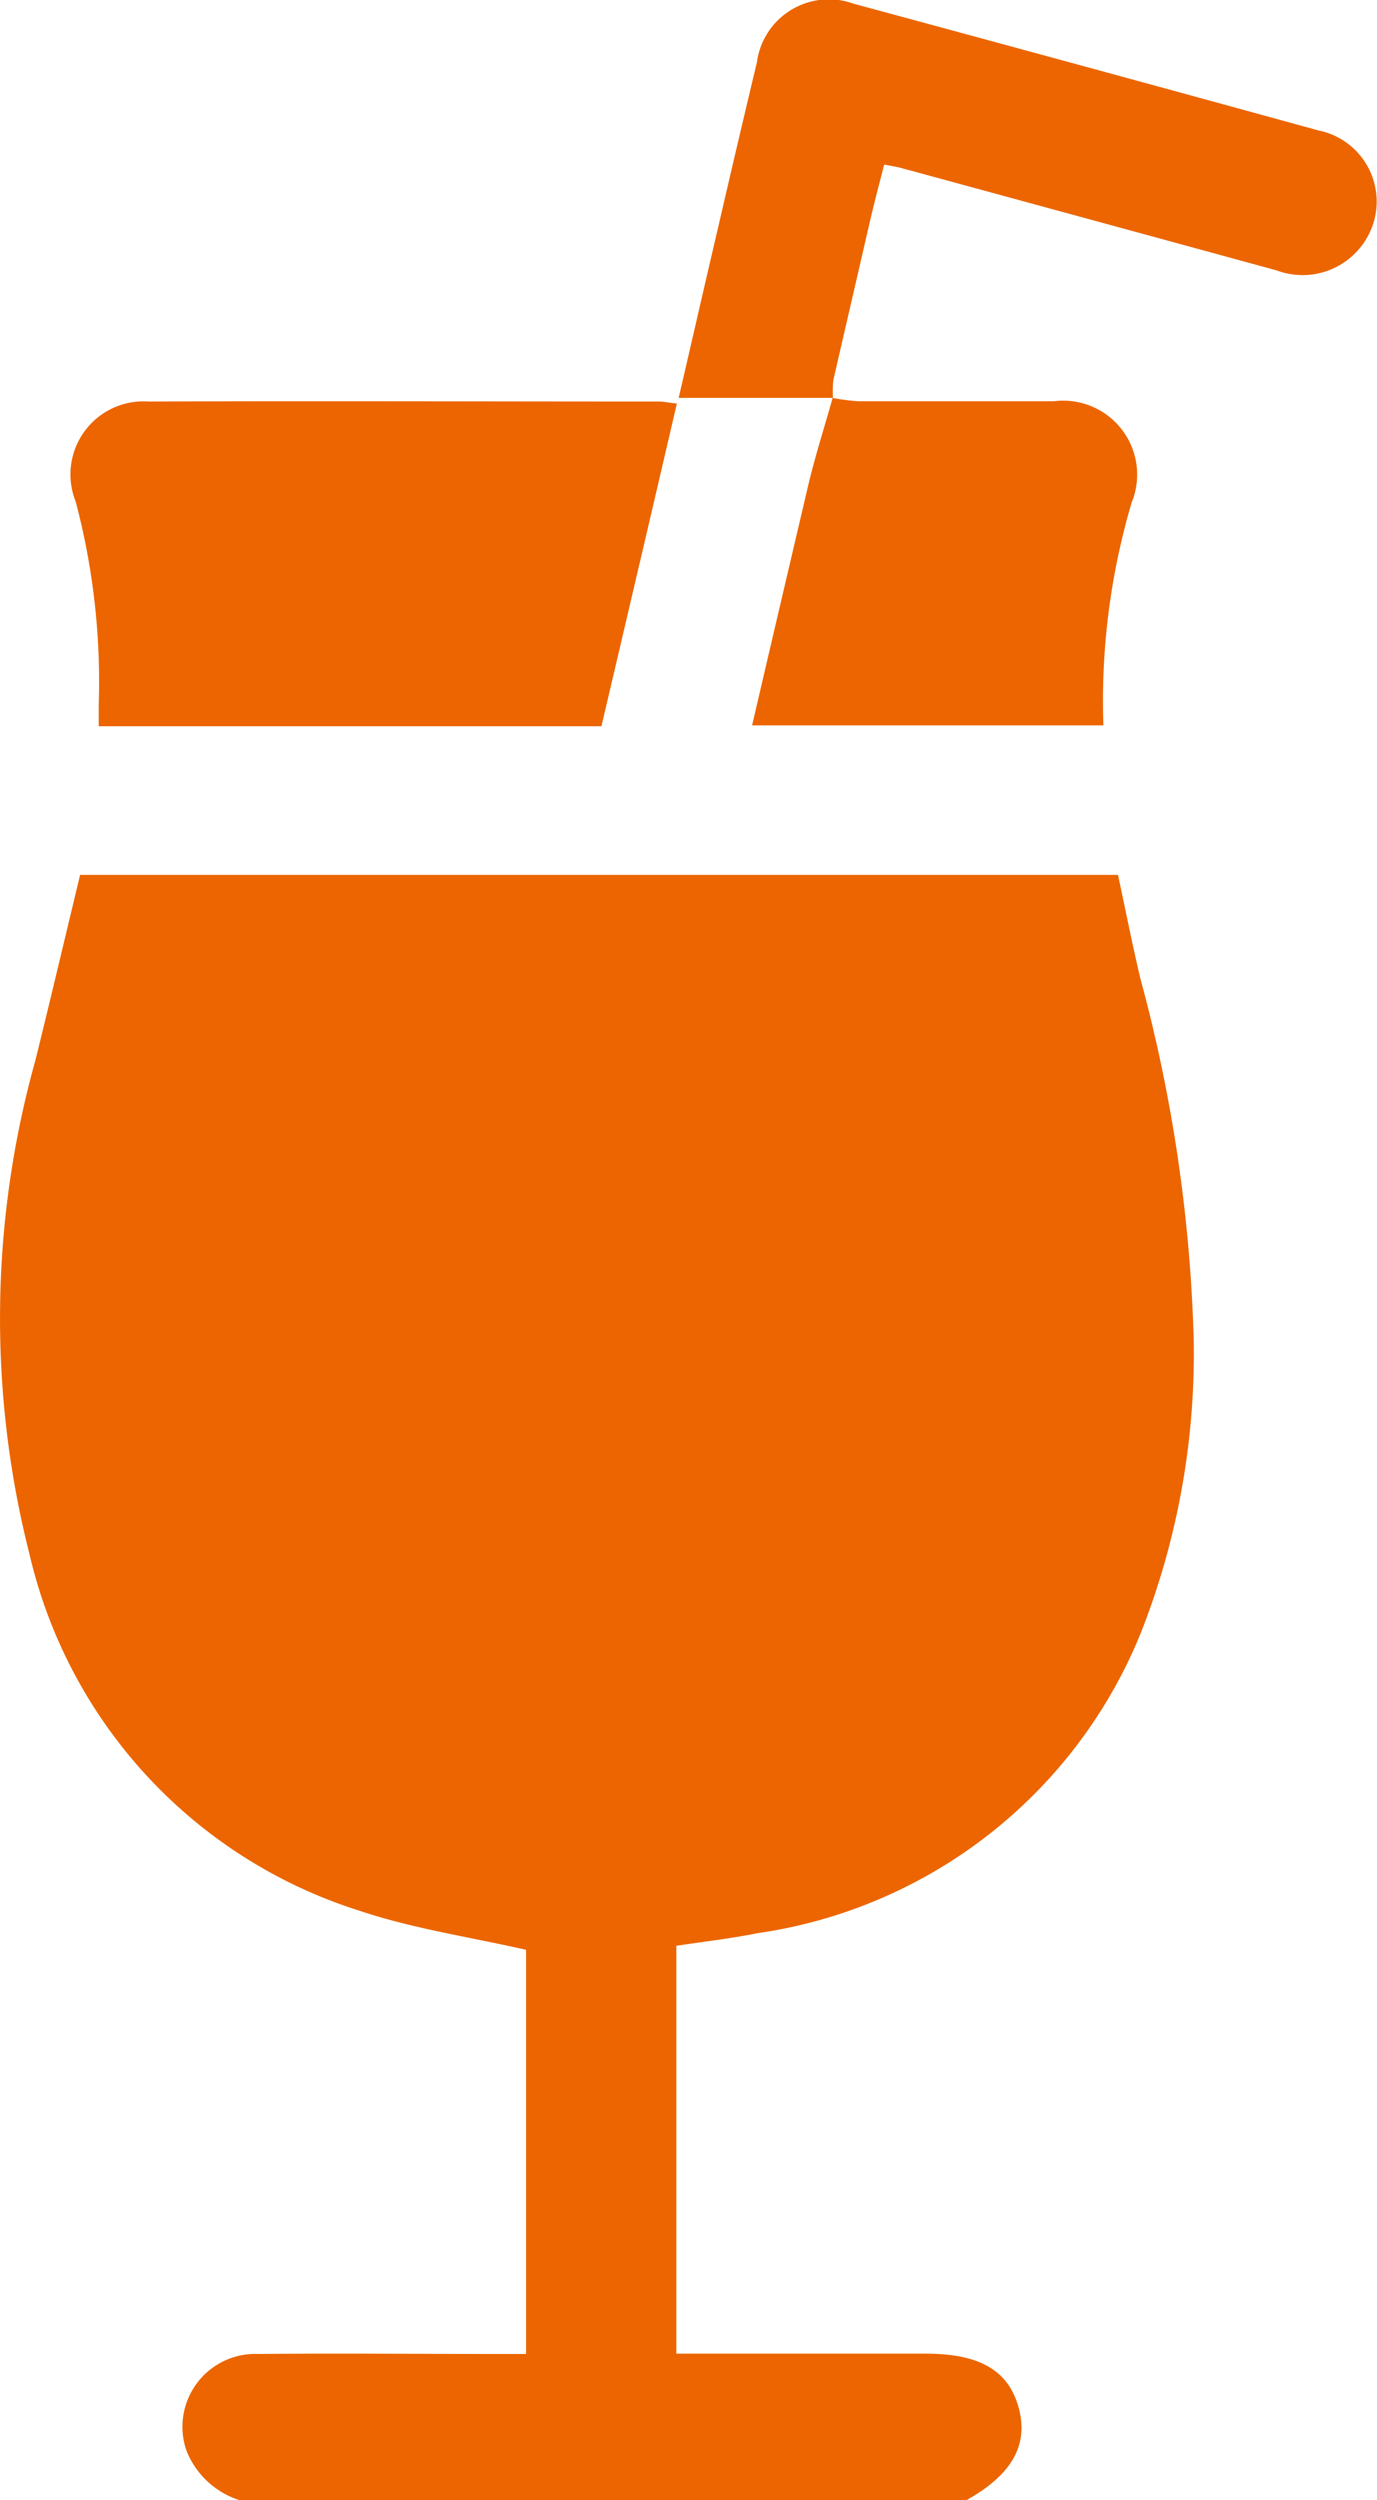 <?xml version="1.0" encoding="UTF-8"?>
<svg xmlns="http://www.w3.org/2000/svg" width="21.899" height="39.745" viewBox="0 0 21.899 39.745">
  <g id="Group_21" data-name="Group 21" transform="translate(-3191.124 -1185.168)">
    <path id="Path_13" data-name="Path 13" d="M376.406,33.149a1.349,1.349,0,0,1-.845-.791,1.159,1.159,0,0,1,1.147-1.533c1.268-.012,2.536,0,3.8,0h.455V24.4c-.9-.205-1.8-.336-2.648-.621a7.791,7.791,0,0,1-5.248-5.664,15.237,15.237,0,0,1,.094-7.859c.242-.979.472-1.955.71-2.944h16.506c.116.541.225,1.093.354,1.641a24.465,24.465,0,0,1,.85,5.74,12.114,12.114,0,0,1-.838,4.662,7.773,7.773,0,0,1-6.1,4.781c-.418.084-.843.133-1.29.2V30.82h3.97c.868,0,1.33.277,1.483.892.141.576-.126,1.036-.836,1.436Z" transform="translate(2818.527 1191.764)" fill="#ec6500"></path>
    <path id="Path_14" data-name="Path 14" d="M382.679,4.3c-.4,1.723-.8,3.426-1.2,5.132h-7.995c0-.121,0-.232,0-.344a11.182,11.182,0,0,0-.366-3.226,1.162,1.162,0,0,1,1.157-1.592c2.7-.01,5.409,0,8.114,0,.074,0,.151.017.287.032" transform="translate(2819.21 1187.281)" fill="#ec6500"></path>
    <path id="Path_15" data-name="Path 15" d="M379.423,8.011h-2.46c.21-.9.418-1.817.633-2.732q.3-1.3.611-2.6a1.154,1.154,0,0,1,1.538-.934q3.7,1,7.394,2.015a1.153,1.153,0,0,1,.667,1.857,1.178,1.178,0,0,1-1.332.368q-2.985-.816-5.975-1.629c-.072-.02-.148-.03-.267-.054-.072.279-.143.549-.208.821q-.3,1.3-.6,2.6a1.6,1.6,0,0,0-.007.289Z" transform="translate(2824.954 1183.482)" fill="#ec6500"></path>
    <path id="Path_16" data-name="Path 16" d="M378.72,4.247a3.325,3.325,0,0,0,.41.052c1.033,0,2.067,0,3.1,0a1.176,1.176,0,0,1,1.239,1.614,11.123,11.123,0,0,0-.448,3.538h-5.587c.3-1.29.6-2.569.9-3.847.111-.46.255-.91.383-1.365l-.005,0" transform="translate(2825.651 1187.248)" fill="#ec6500"></path>
  </g>
</svg>
